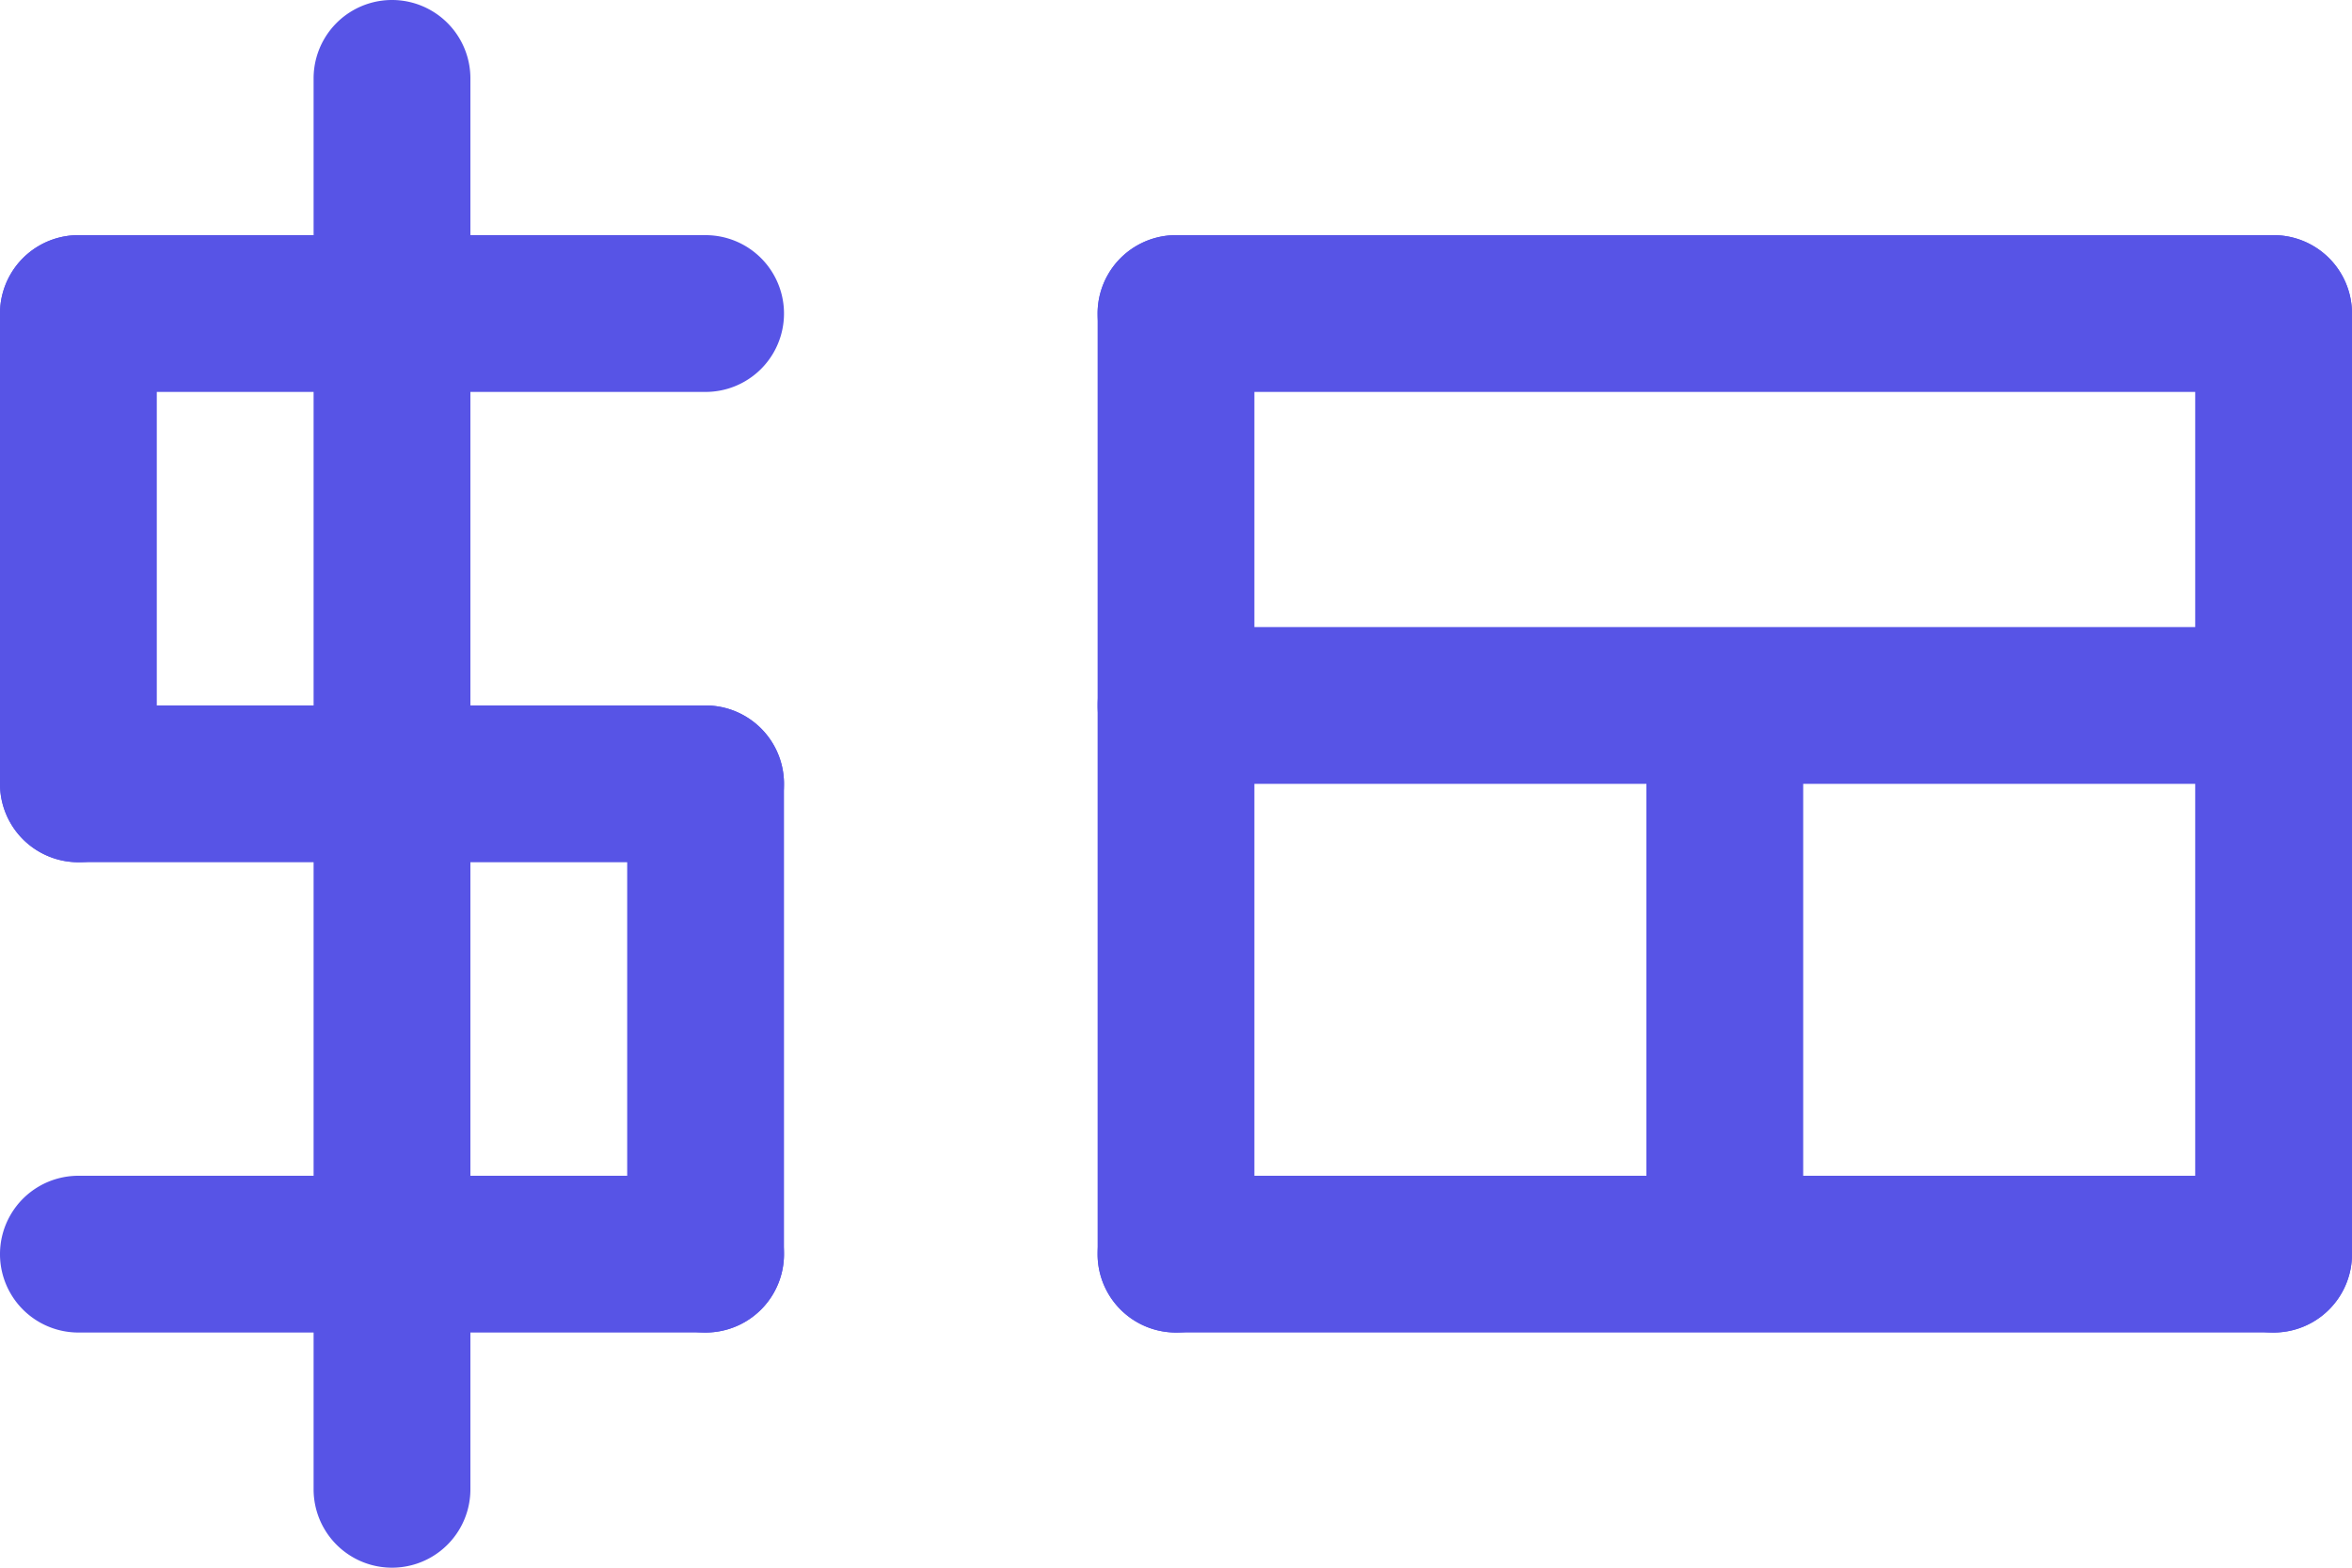 <svg xmlns="http://www.w3.org/2000/svg" width="30" height="20" viewBox="0 0 30 20">
  <g id="rsce_vee_pricing_table" transform="translate(-15 -20)">
    <path id="Path_1644" data-name="Path 1644" d="M44,25H30a1,1,0,0,1,0-2H44a1,1,0,0,1,0,2Z" fill="#5754e6"/>
    <path id="Path_1645" data-name="Path 1645" d="M29,36V24a1,1,0,0,1,2,0V36a1,1,0,0,1-2,0Z" fill="#5754e6"/>
    <path id="Path_1646" data-name="Path 1646" d="M43,36V24a1,1,0,0,1,2,0V36a1,1,0,0,1-2,0Z" fill="#5754e6"/>
    <path id="Path_1647" data-name="Path 1647" d="M36,35V30a1,1,0,0,1,2,0v5a1,1,0,0,1-2,0Z" fill="#5754e6"/>
    <path id="Path_1648" data-name="Path 1648" d="M44,30H30a1,1,0,0,1,0-2H44a1,1,0,0,1,0,2Z" fill="#5754e6"/>
    <path id="Path_1649" data-name="Path 1649" d="M44,37H30a1,1,0,0,1,0-2H44a1,1,0,0,1,0,2Z" fill="#5754e6"/>
    <path id="Path_1650" data-name="Path 1650" d="M21,21V39a1,1,0,0,1-2,0V21a1,1,0,0,1,2,0Z" fill="#5754e6"/>
    <path id="Path_1651" data-name="Path 1651" d="M17,24v6a1,1,0,0,1-2,0V24a1,1,0,0,1,2,0Z" fill="#5754e6"/>
    <path id="Path_1652" data-name="Path 1652" d="M25,30v6a1,1,0,0,1-2,0V30a1,1,0,0,1,2,0Z" fill="#5754e6"/>
    <path id="Path_1653" data-name="Path 1653" d="M24,25H16a1,1,0,0,1,0-2h8a1,1,0,0,1,0,2Z" fill="#5754e6"/>
    <path id="Path_1654" data-name="Path 1654" d="M24,31H16a1,1,0,0,1,0-2h8a1,1,0,0,1,0,2Z" fill="#5754e6"/>
    <path id="Path_1655" data-name="Path 1655" d="M24,37H16a1,1,0,0,1,0-2h8a1,1,0,0,1,0,2Z" fill="#5754e6"/>
  </g>
</svg>
